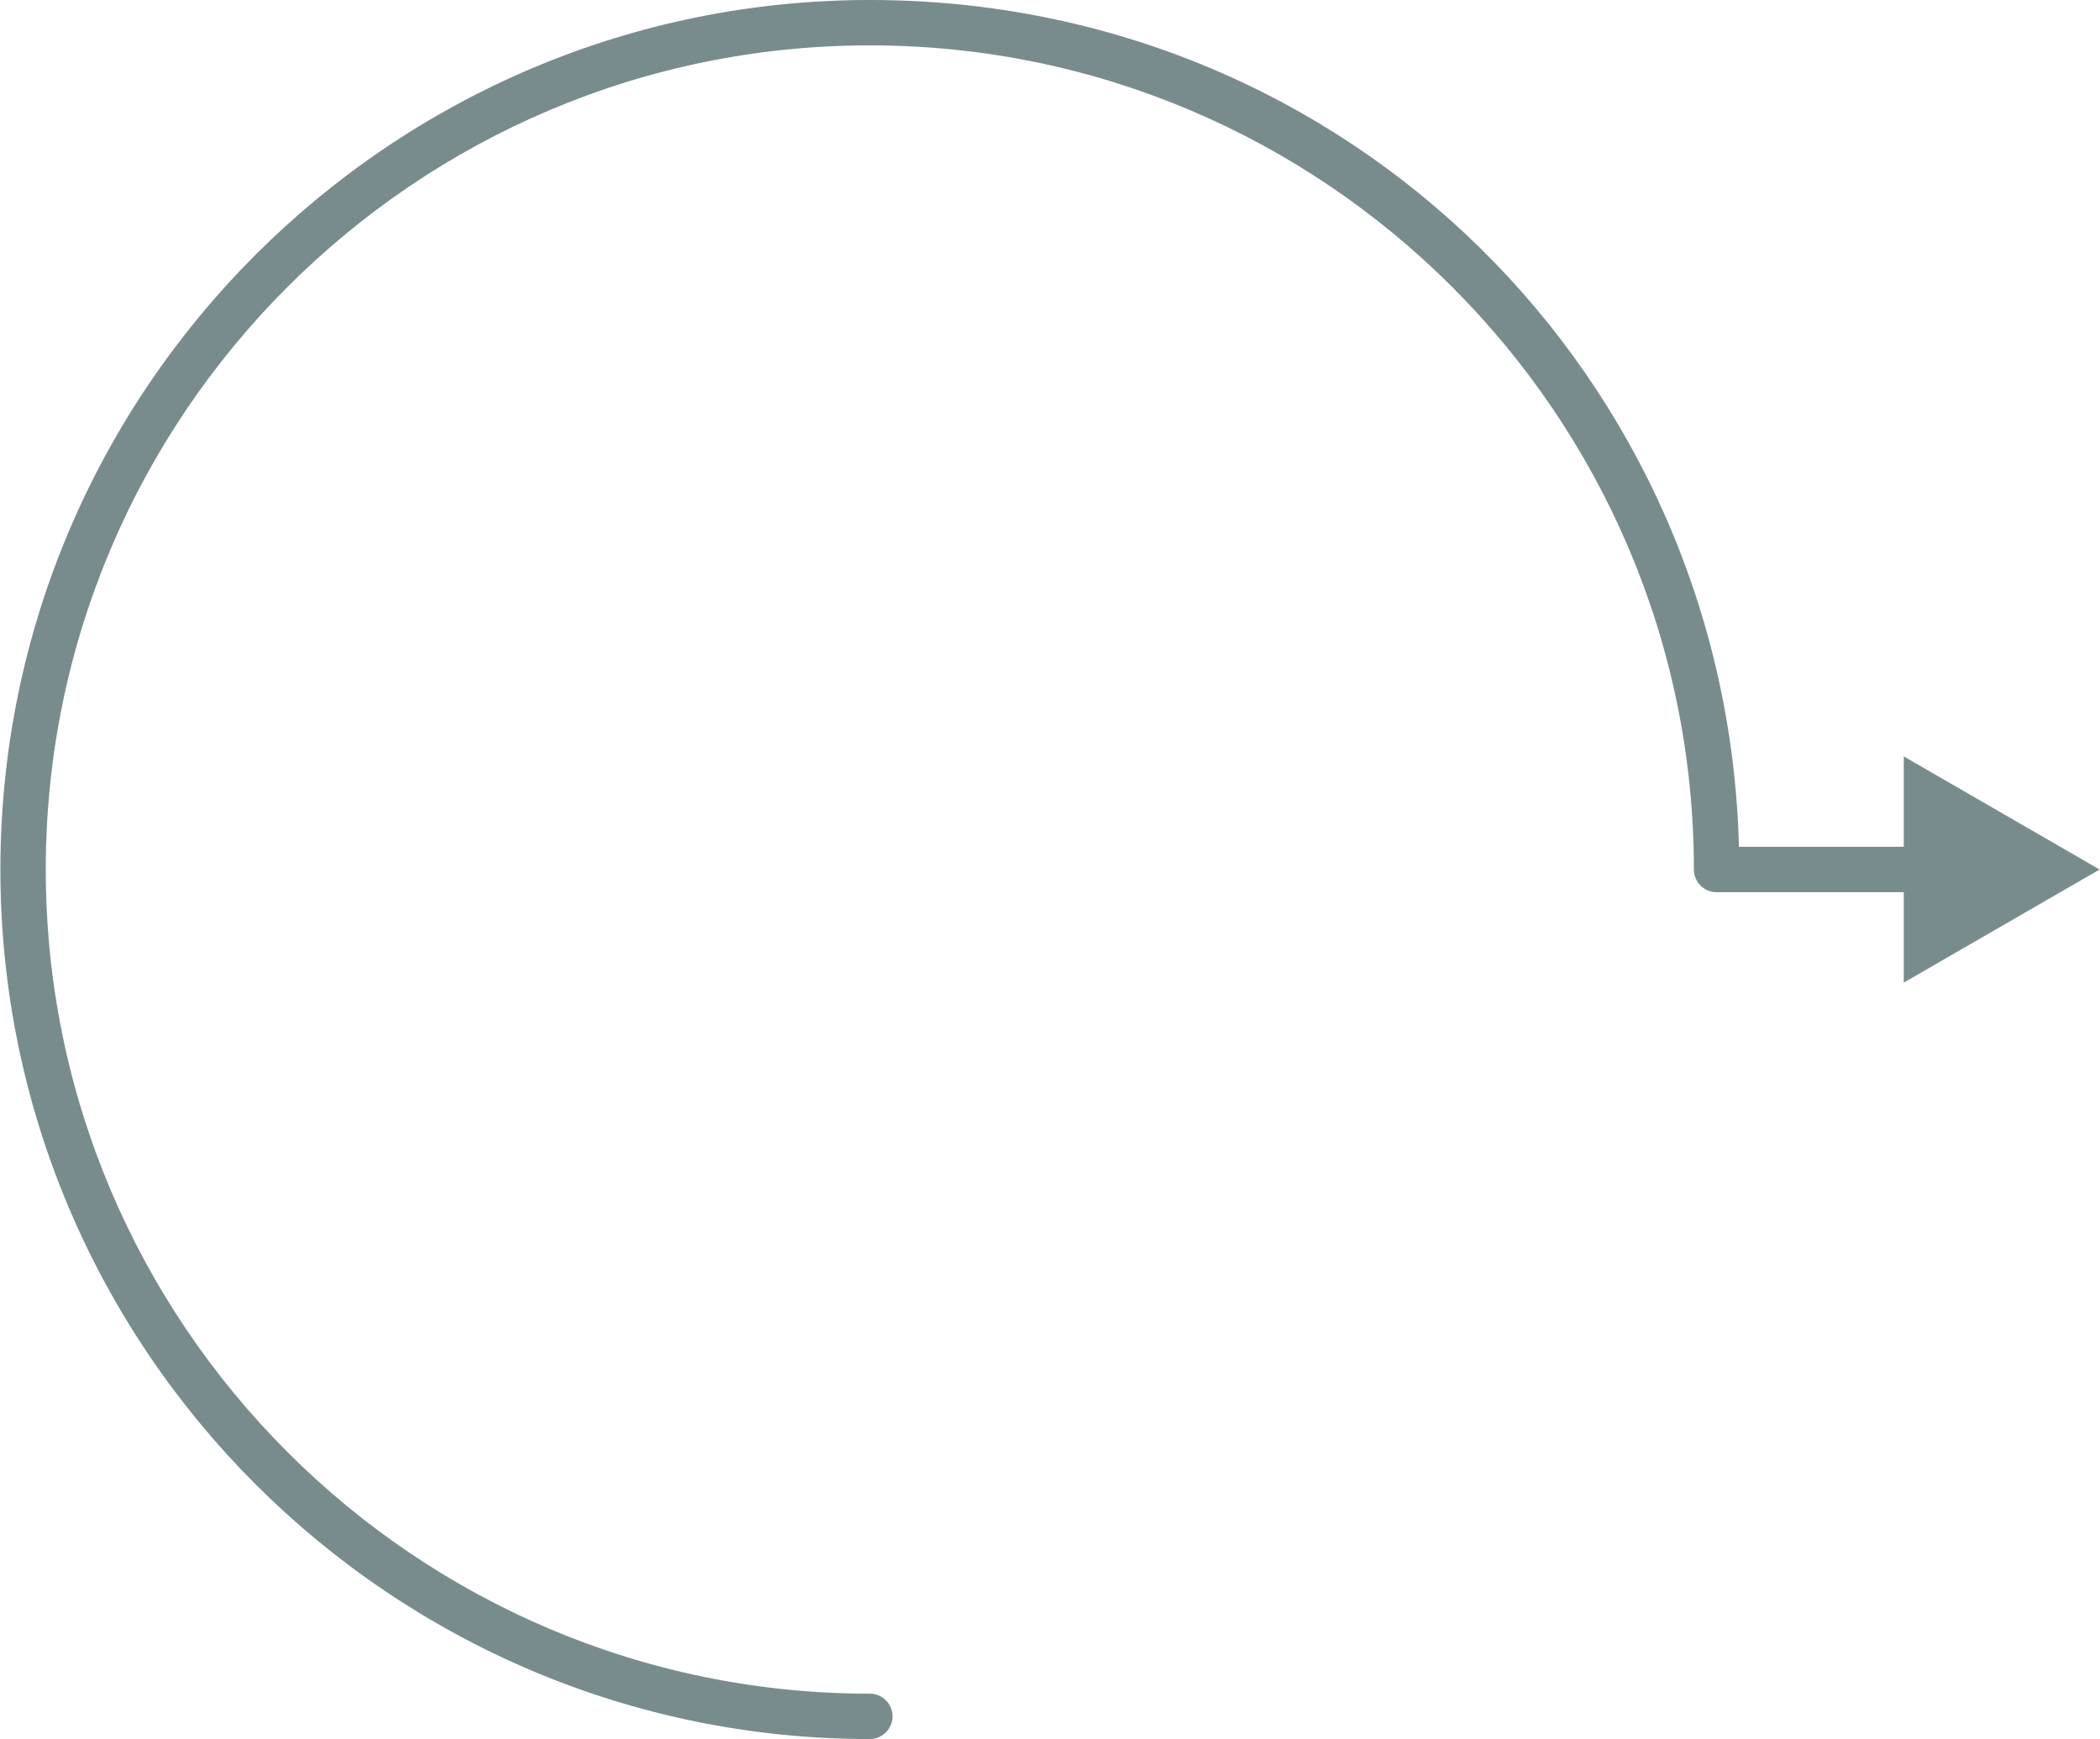 <svg width="314" height="260" viewBox="0 0 314 260" fill="none" xmlns="http://www.w3.org/2000/svg">
<path d="M130.058 259.999C58.375 259.999 0.058 201.682 0.058 129.999C0.058 58.316 58.375 -0.001 130.058 -0.001C201.74 -0.001 258.212 56.487 260.014 126.607H289.606C291.479 126.607 292.998 128.126 292.998 129.999C292.998 131.872 291.479 133.391 289.606 133.391H256.669C254.795 133.391 253.277 131.872 253.277 129.999C253.277 62.057 198.003 6.783 130.061 6.783C62.118 6.783 6.844 62.057 6.844 129.999C6.844 197.941 62.118 253.215 130.061 253.215C131.934 253.215 133.452 254.734 133.452 256.607C133.452 258.481 131.934 259.999 130.061 259.999H130.058Z" fill="#788C8D"/>
<path d="M284.658 146.907L313.942 129.999L284.658 113.087V146.907Z" fill="#788C8D"/>
</svg>

